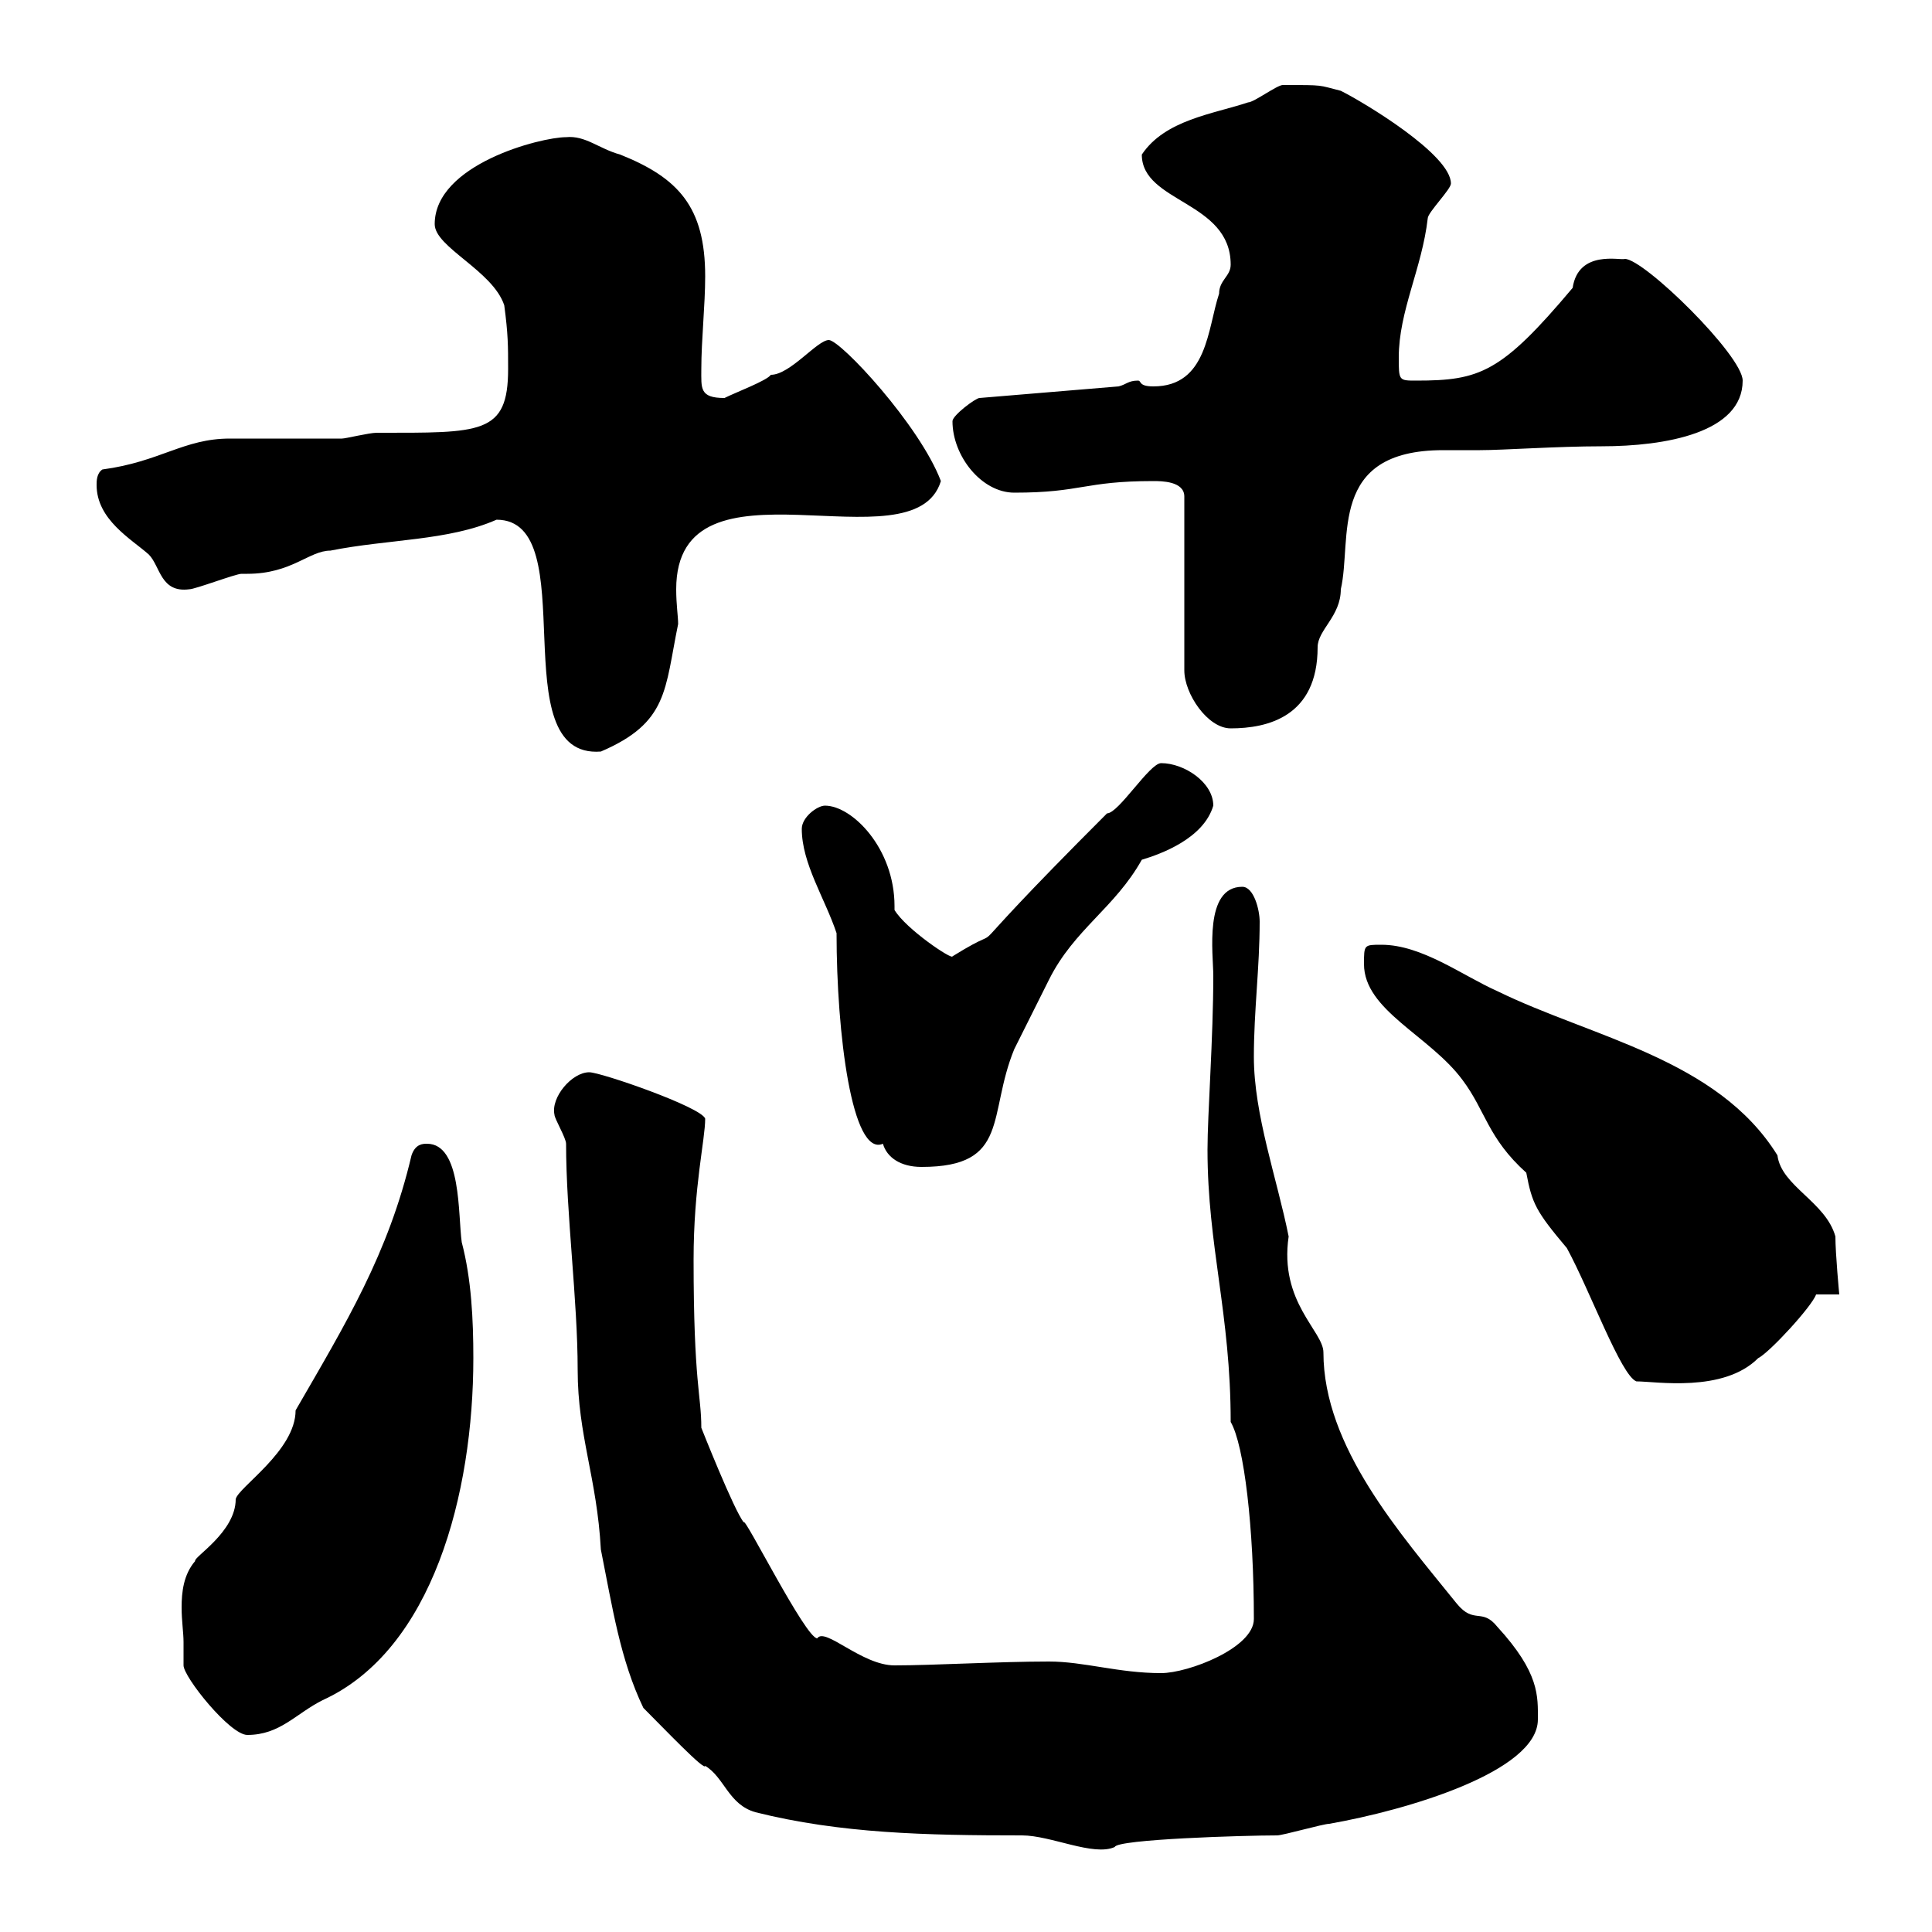 <svg xmlns="http://www.w3.org/2000/svg" xmlns:xlink="http://www.w3.org/1999/xlink" width="300" height="300"><path d="M87.90 177.60C87.90 188.40 89.70 201.90 89.70 212.70C89.70 222.90 92.70 229.50 93.30 240.60C95.10 249.60 96.30 257.70 99.90 265.20C103.20 268.50 109.50 275.10 109.50 274.20C112.50 276 113.10 280.20 117.30 281.40C130.50 284.70 143.70 285 158.70 285C163.20 285 169.80 288.30 173.10 286.80C173.40 285.60 193.20 285 198.30 285C199.20 285 205.50 283.20 206.40 283.20C218.40 281.10 238.80 275.10 238.80 267C238.80 263.40 239.10 259.80 232.50 252.60C230.10 249.60 228.90 252.30 226.20 249C217.50 238.20 205.50 224.70 205.50 210C205.50 206.70 198.60 202.20 200.10 192C198.30 183 194.70 173.10 194.70 164.10C194.70 156.90 195.60 150.30 195.60 143.10C195.60 141.30 194.70 137.70 192.90 137.70C186.90 137.70 188.40 148.20 188.40 151.50C188.40 161.10 187.50 173.10 187.50 178.50C187.50 193.50 191.10 204 191.10 220.80C193.20 224.40 194.70 237.30 194.70 251.40C194.70 255.90 184.50 259.80 180.30 259.80C173.70 259.80 168.30 258 162.90 258C155.10 258 144.90 258.60 138.90 258.60C133.80 258.60 128.10 252.60 126.90 254.40C125.10 254.40 115.50 235.20 115.50 236.40C114 234.60 108.90 221.70 108.90 221.70C108.90 216.60 107.70 214.80 107.70 195.60C107.70 184.20 109.50 177 109.50 173.70C108.90 171.90 93.30 166.50 91.50 166.50C88.80 166.50 85.50 170.40 86.10 173.10C86.10 173.70 87.90 176.70 87.90 177.60ZM28.50 255C28.50 256.20 28.50 258.60 28.50 258.60C28.50 260.40 35.70 269.40 38.40 269.40C43.50 269.40 45.90 266.10 50.10 264C67.20 256.20 73.50 231.90 73.50 210.90C73.50 204.90 73.20 198.60 71.70 192.90C71.10 188.70 71.70 177.60 66.30 177.60C65.70 177.60 64.50 177.60 63.90 179.40C60.30 194.70 53.70 205.50 45.90 219C45.90 225.30 36.90 231 36.60 232.80C36.60 237.90 30 241.80 30.30 242.40C28.50 244.50 28.20 247.20 28.20 249.60C28.20 251.70 28.50 253.50 28.50 255ZM211.80 149.70C211.80 156.90 222 160.80 227.10 167.70C230.70 172.50 231 176.70 237 182.10C237.90 186.90 238.50 188.10 243.30 193.80C246.90 200.40 251.70 213.60 254.10 214.50C257.10 214.50 267.60 216.30 273 210.90C274.80 210 281.40 202.80 282 201L285.60 201C285.60 201 285 194.70 285 192C283.50 186.60 276.60 184.20 276 179.40C266.70 164.40 247.20 161.10 232.50 153.90C227.10 151.50 220.80 146.70 214.50 146.70C211.80 146.70 211.80 146.70 211.80 149.70ZM129.90 144.90C129.90 160.50 132.30 179.70 137.10 177.60C137.70 179.70 139.80 181.20 143.10 181.20C156.90 181.20 153.30 173.10 157.50 162.90C159.30 159.30 161.10 155.70 162.90 152.10C166.80 144.30 173.10 141 177.30 133.50C180.30 132.60 186.90 130.20 188.40 125.10C188.40 121.50 183.90 118.50 180.30 118.50C178.50 118.50 173.70 126.30 171.90 126.30C144.90 153.30 159 141.60 147.90 148.50C147.90 149.10 140.70 144.30 138.90 141.30C138.90 141.30 138.90 141 138.90 140.70C138.90 131.70 132.30 125.10 128.10 125.10C126.90 125.10 124.50 126.90 124.50 128.70C124.50 134.10 128.10 139.50 129.90 144.90ZM77.10 80.70C90.90 80.70 77.70 117.90 93.30 116.70C103.80 112.20 103.20 107.10 105.30 96.90C105.30 95.70 105 93.90 105 91.50C105 69.30 141.90 88.50 146.10 74.70C142.80 66 130.50 52.80 128.70 52.80C126.90 52.80 122.70 58.20 119.70 58.20C119.10 59.10 114.30 60.90 112.50 61.80C108.60 61.80 108.90 60.30 108.90 57.30C108.90 52.80 109.50 47.40 109.50 42.90C109.50 32.10 105.30 27.60 96.30 24C93 23.10 90.90 21 87.90 21.30C84 21.30 67.50 25.50 67.50 34.80C67.50 38.40 76.50 42 78.30 47.40C78.90 51.90 78.90 53.70 78.90 57.30C78.90 67.50 74.70 67.20 58.50 67.20C57.30 67.20 53.70 68.10 53.10 68.10C51.30 68.10 37.50 68.10 35.70 68.10C28.50 68.10 24.90 71.70 15.90 72.90C15 73.50 15 74.70 15 75.30C15 80.70 20.40 83.70 23.10 86.10C24.90 87.90 24.90 92.10 29.40 91.50C30.30 91.50 36.60 89.10 37.50 89.10C37.50 89.10 38.40 89.10 38.40 89.10C45.30 89.10 48 85.50 51.30 85.50C60.30 83.70 69.60 84 77.10 80.70ZM179.10 74.70C180.30 74.70 183.90 74.70 183.90 77.10L183.90 104.10C183.90 107.70 187.50 113.10 191.10 113.10C196.80 113.10 204.60 111.30 204.60 100.50C204.60 97.80 208.20 95.70 208.20 91.50C210 83.70 206.10 69.90 224.10 69.90C225.90 69.90 228 69.90 229.80 69.90C233.40 69.90 241.80 69.30 248.70 69.30C258.60 69.30 270.60 67.20 270.60 59.10C270.60 55.20 255.30 40.20 252.30 40.20C251.70 40.50 245.10 38.70 244.20 44.70C233.10 57.90 229.80 59.10 219.90 59.10C217.20 59.10 217.20 59.10 217.20 55.50C217.20 48.30 220.80 41.70 221.70 33.90C221.70 33 225.30 29.40 225.30 28.50C225.30 24 211.80 15.90 208.20 14.10C204.60 13.20 205.80 13.20 199.20 13.20C198.30 13.20 194.70 15.90 193.80 15.90C188.40 17.70 180.90 18.60 177.30 24C177.30 31.50 191.10 31.20 191.10 41.10C191.10 42.90 189.30 43.50 189.30 45.60C187.50 51 187.50 60 179.10 60C176.70 60 177.30 59.10 176.70 59.10C175.20 59.10 174.90 59.70 173.70 60L152.10 61.80C151.50 61.80 147.90 64.50 147.90 65.40C147.90 70.80 152.40 76.50 157.50 76.50C168 76.50 168.30 74.70 179.10 74.70Z"/></svg>